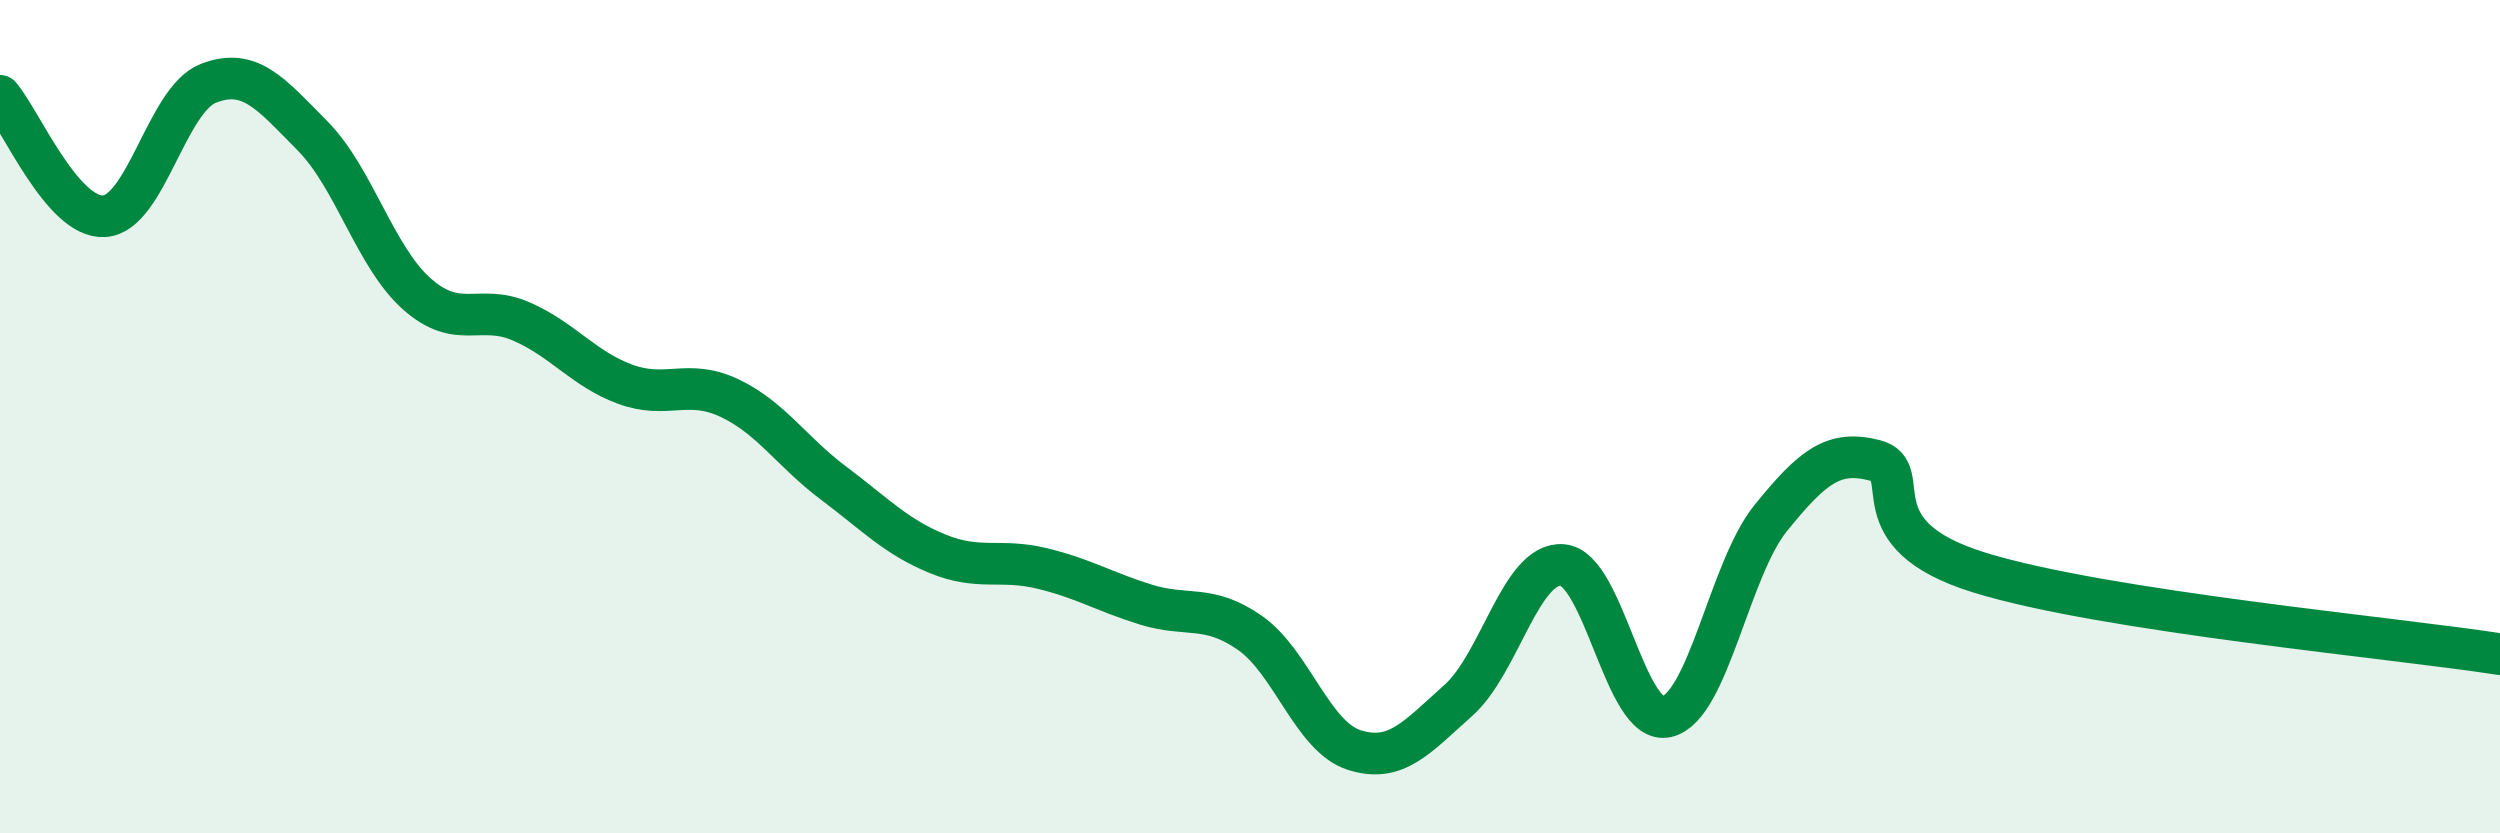 
    <svg width="60" height="20" viewBox="0 0 60 20" xmlns="http://www.w3.org/2000/svg">
      <path
        d="M 0,2.3 C 0.5,2.88 1.5,5.25 2.5,5.19 C 3.5,5.13 4,2.39 5,2 C 6,1.61 6.5,2.25 7.5,3.26 C 8.5,4.27 9,6.16 10,7.05 C 11,7.94 11.5,7.28 12.5,7.71 C 13.5,8.14 14,8.85 15,9.22 C 16,9.59 16.5,9.08 17.5,9.55 C 18.5,10.02 19,10.84 20,11.59 C 21,12.34 21.5,12.88 22.5,13.29 C 23.5,13.7 24,13.4 25,13.64 C 26,13.88 26.5,14.2 27.5,14.51 C 28.5,14.82 29,14.49 30,15.19 C 31,15.89 31.5,17.68 32.5,18 C 33.5,18.32 34,17.7 35,16.81 C 36,15.92 36.5,13.48 37.5,13.56 C 38.5,13.64 39,17.43 40,17.2 C 41,16.97 41.5,13.66 42.5,12.43 C 43.5,11.2 44,10.79 45,11.05 C 46,11.31 44.5,12.81 47.5,13.74 C 50.5,14.67 57.5,15.31 60,15.7L60 20L0 20Z"
        fill="#008740"
        opacity="0.1"
        stroke-linecap="round"
        stroke-linejoin="round"
      />
      <path
        d="M 0,2.3 C 0.5,2.88 1.5,5.25 2.5,5.19 C 3.5,5.13 4,2.39 5,2 C 6,1.61 6.5,2.25 7.5,3.26 C 8.5,4.27 9,6.16 10,7.05 C 11,7.94 11.5,7.28 12.5,7.71 C 13.5,8.14 14,8.85 15,9.22 C 16,9.59 16.5,9.08 17.5,9.55 C 18.5,10.02 19,10.84 20,11.59 C 21,12.34 21.5,12.88 22.5,13.29 C 23.5,13.7 24,13.4 25,13.64 C 26,13.88 26.5,14.2 27.5,14.51 C 28.5,14.82 29,14.49 30,15.19 C 31,15.89 31.5,17.68 32.5,18 C 33.5,18.32 34,17.7 35,16.81 C 36,15.92 36.5,13.48 37.5,13.56 C 38.5,13.64 39,17.43 40,17.2 C 41,16.97 41.5,13.66 42.5,12.43 C 43.5,11.2 44,10.79 45,11.05 C 46,11.31 44.5,12.81 47.5,13.74 C 50.5,14.67 57.5,15.31 60,15.7"
        stroke="#008740"
        stroke-width="1"
        fill="none"
        stroke-linecap="round"
        stroke-linejoin="round"
      />
    </svg>
  